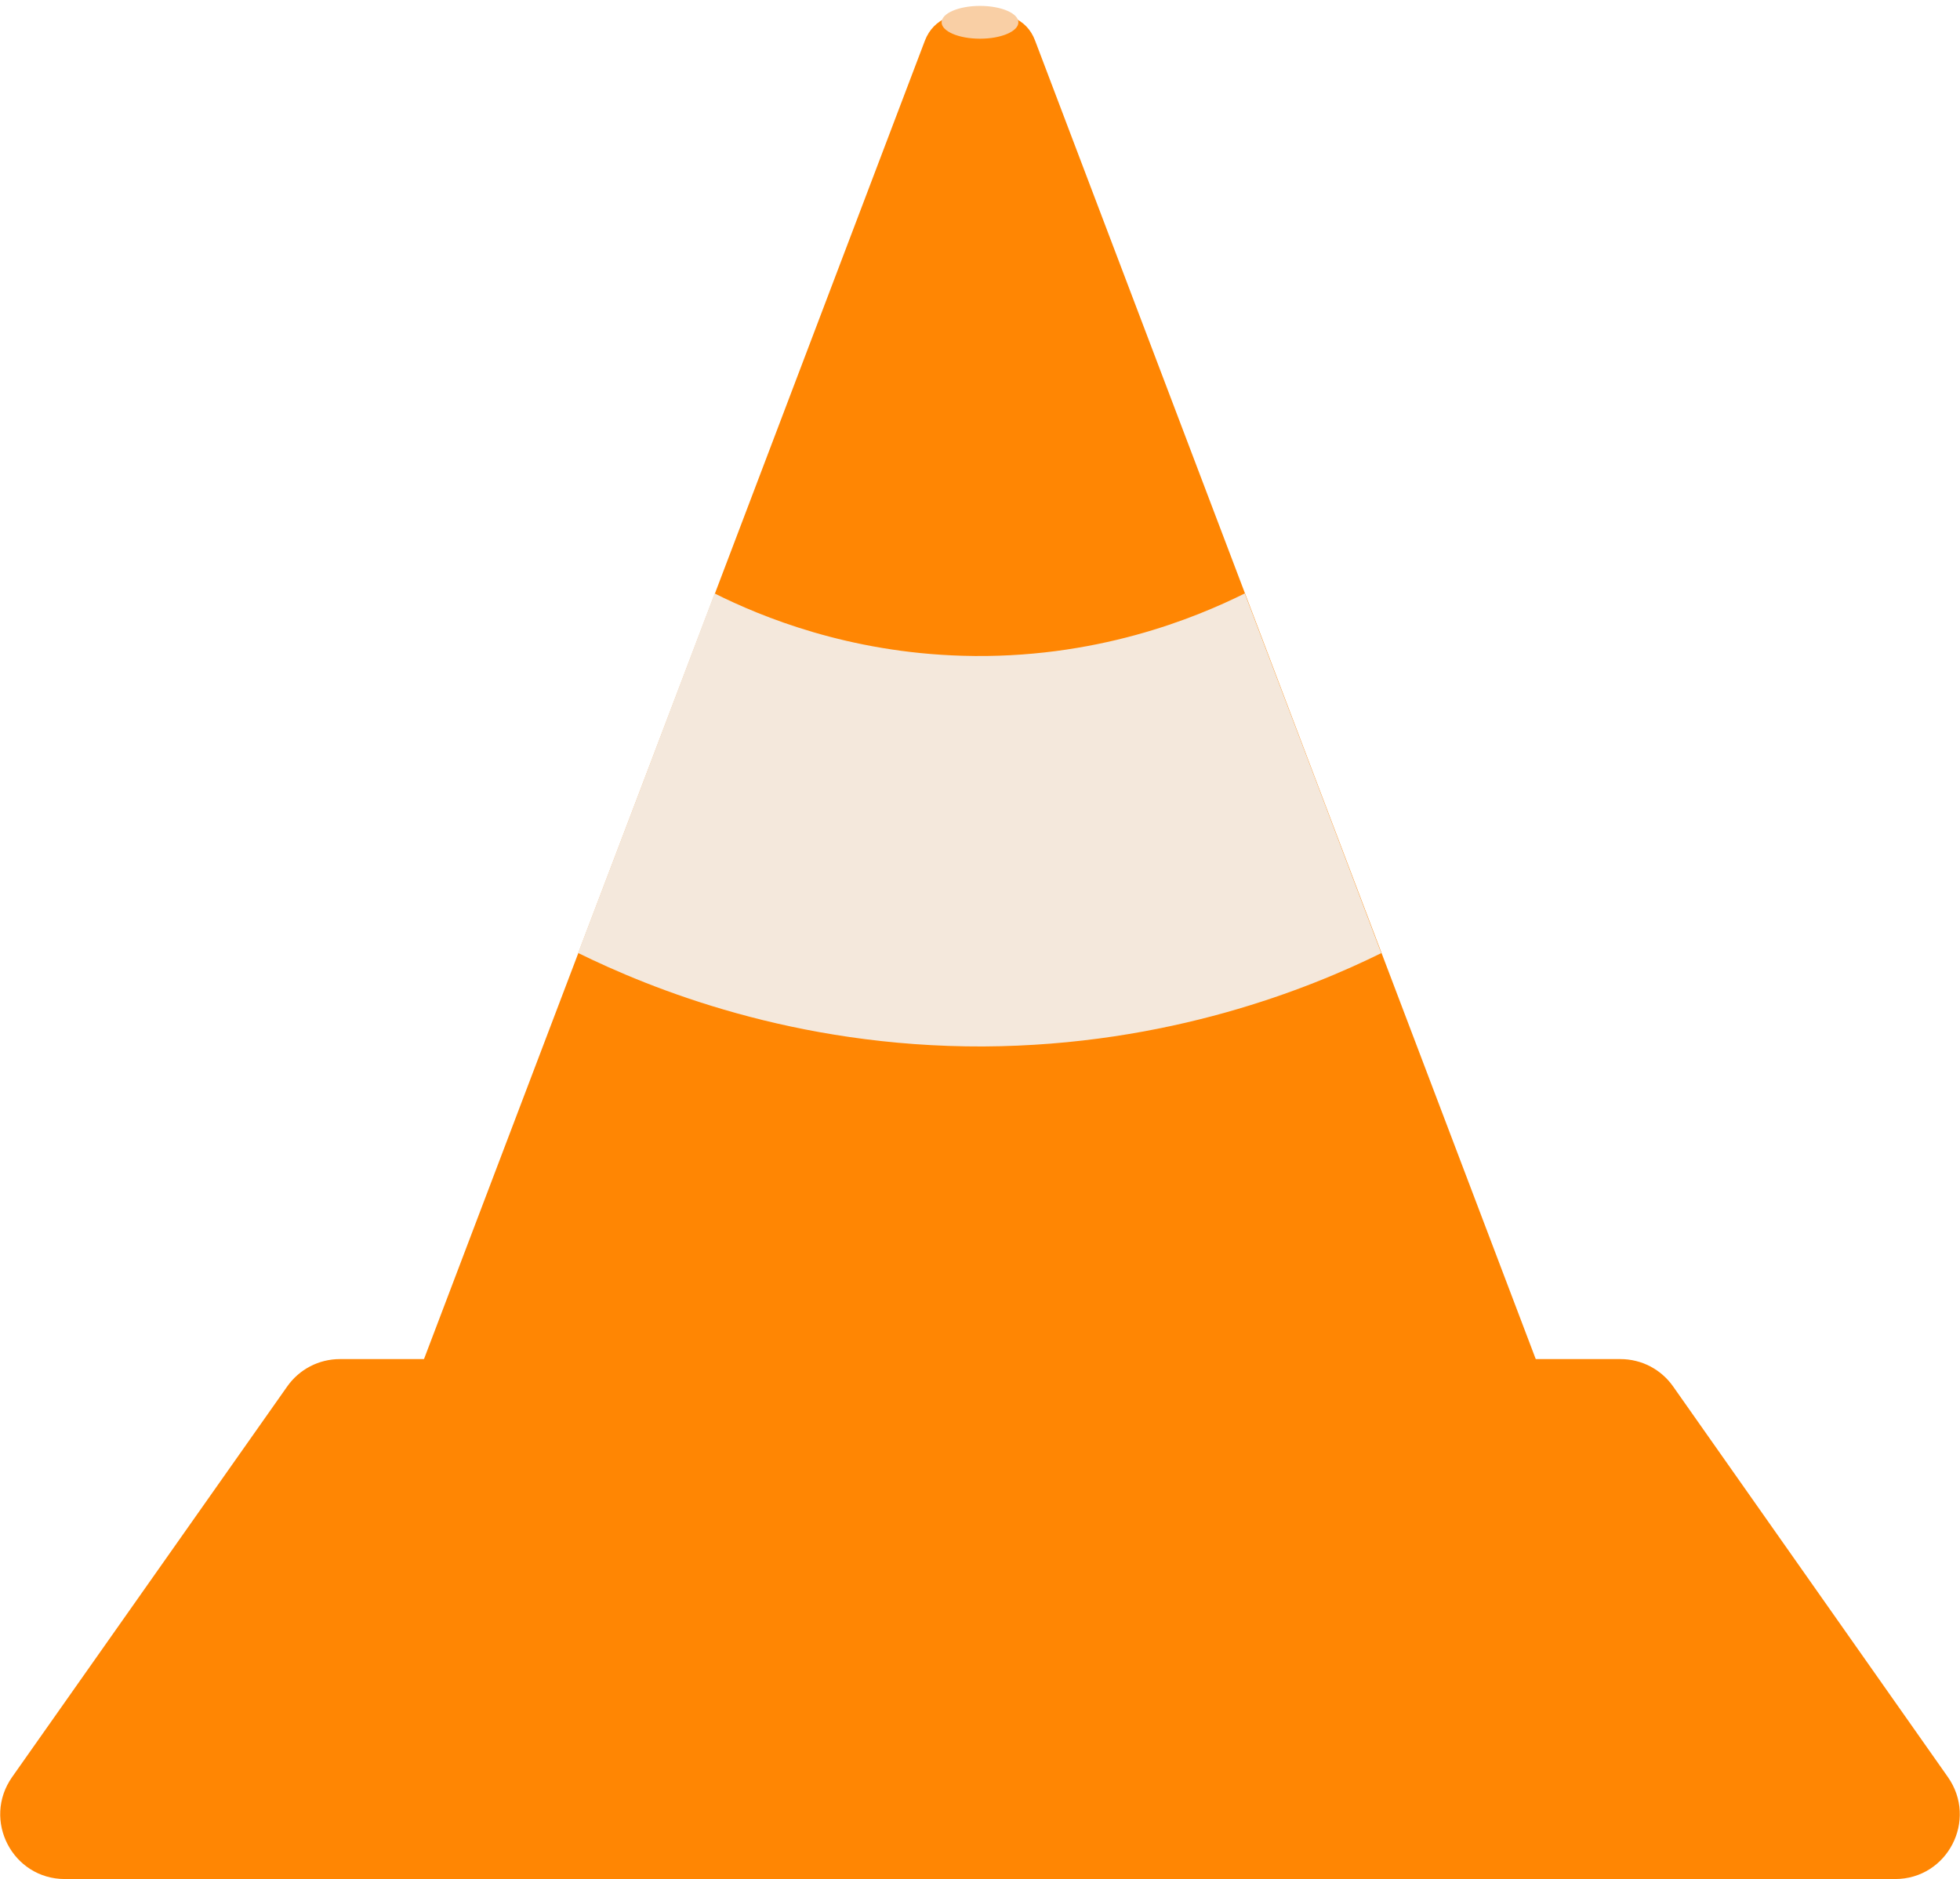 <?xml version="1.0" encoding="UTF-8"?><svg xmlns="http://www.w3.org/2000/svg" xmlns:xlink="http://www.w3.org/1999/xlink" viewBox="0 0 59.74 57.28"><defs><style>.cls-1{fill:none;}.cls-2{isolation:isolate;}.cls-3{filter:url(#drop-shadow-1);}.cls-3,.cls-4{fill:#ff8603;}.cls-5{fill:#f4e8dc;filter:url(#drop-shadow-2);}.cls-6{fill:#f9cfa5;mix-blend-mode:multiply;}.cls-7{clip-path:url(#clippath);}</style><clipPath id="clippath"><path class="cls-1" d="M57.77,57.28H1.98c-1.6,0-2.53-1.8-1.62-3.11l8.37-11.9c.37-.52.97-.84,1.62-.84h2.43C17.92,27.91,23.05,14.39,28.19.88c.27-.7.94-.88,1.68-.88.37,0,.73.05,1.02.18.29.13.53.36.66.7l15.4,40.55h2.44c.64,0,1.24.31,1.61.84l8.37,11.9c.92,1.31-.01,3.11-1.61,3.11Z"/></clipPath><filter id="drop-shadow-1" filterUnits="userSpaceOnUse"><feOffset dx="0" dy=".36"/><feGaussianBlur result="blur" stdDeviation="5.4"/><feFlood flood-color="#000" flood-opacity=".25"/><feComposite in2="blur" operator="in"/><feComposite in="SourceGraphic"/></filter><filter id="drop-shadow-2" filterUnits="userSpaceOnUse"><feOffset dx="0" dy=".36"/><feGaussianBlur result="blur-2" stdDeviation="5.4"/><feFlood flood-color="#000" flood-opacity=".25"/><feComposite in2="blur-2" operator="in"/><feComposite in="SourceGraphic"/></filter></defs><g class="cls-2"><g id="Layer_2"><g id="content"><g class="cls-7"><path class="cls-4" d="M57.77,57.28H1.98c-1.6,0-2.53-1.8-1.61-3.11l8.38-11.9c.37-.53.97-.84,1.61-.84h39.04c.64,0,1.24.31,1.61.84l8.38,11.9c.92,1.31-.02,3.11-1.61,3.11Z"/><path class="cls-3" d="M48.93,46.63c.31.8,0,1.71-.73,2.16-3.17,1.99-9.49,5.22-18.01,5.3-8.86.08-15.44-3.28-18.65-5.3-.73-.46-1.03-1.36-.73-2.16C16.61,31.38,22.4,16.13,28.19.88,28.46.18,29.13,0,29.87,0h0c.75,0,1.42.18,1.68.88l17.37,45.75Z"/><ellipse class="cls-6" cx="29.87" cy=".68" rx="1.17" ry=".5"/><path class="cls-5" d="M42.11,28.69c-2.19,1.08-6.48,2.82-12.14,2.85-5.78.02-10.15-1.77-12.35-2.85,1.39-3.65,2.78-7.31,4.16-10.96,1.44.72,4.08,1.8,7.55,1.9,4.05.12,7.12-1.16,8.61-1.9,1.39,3.65,2.78,7.31,4.16,10.96Z"/></g></g></g></g></svg>